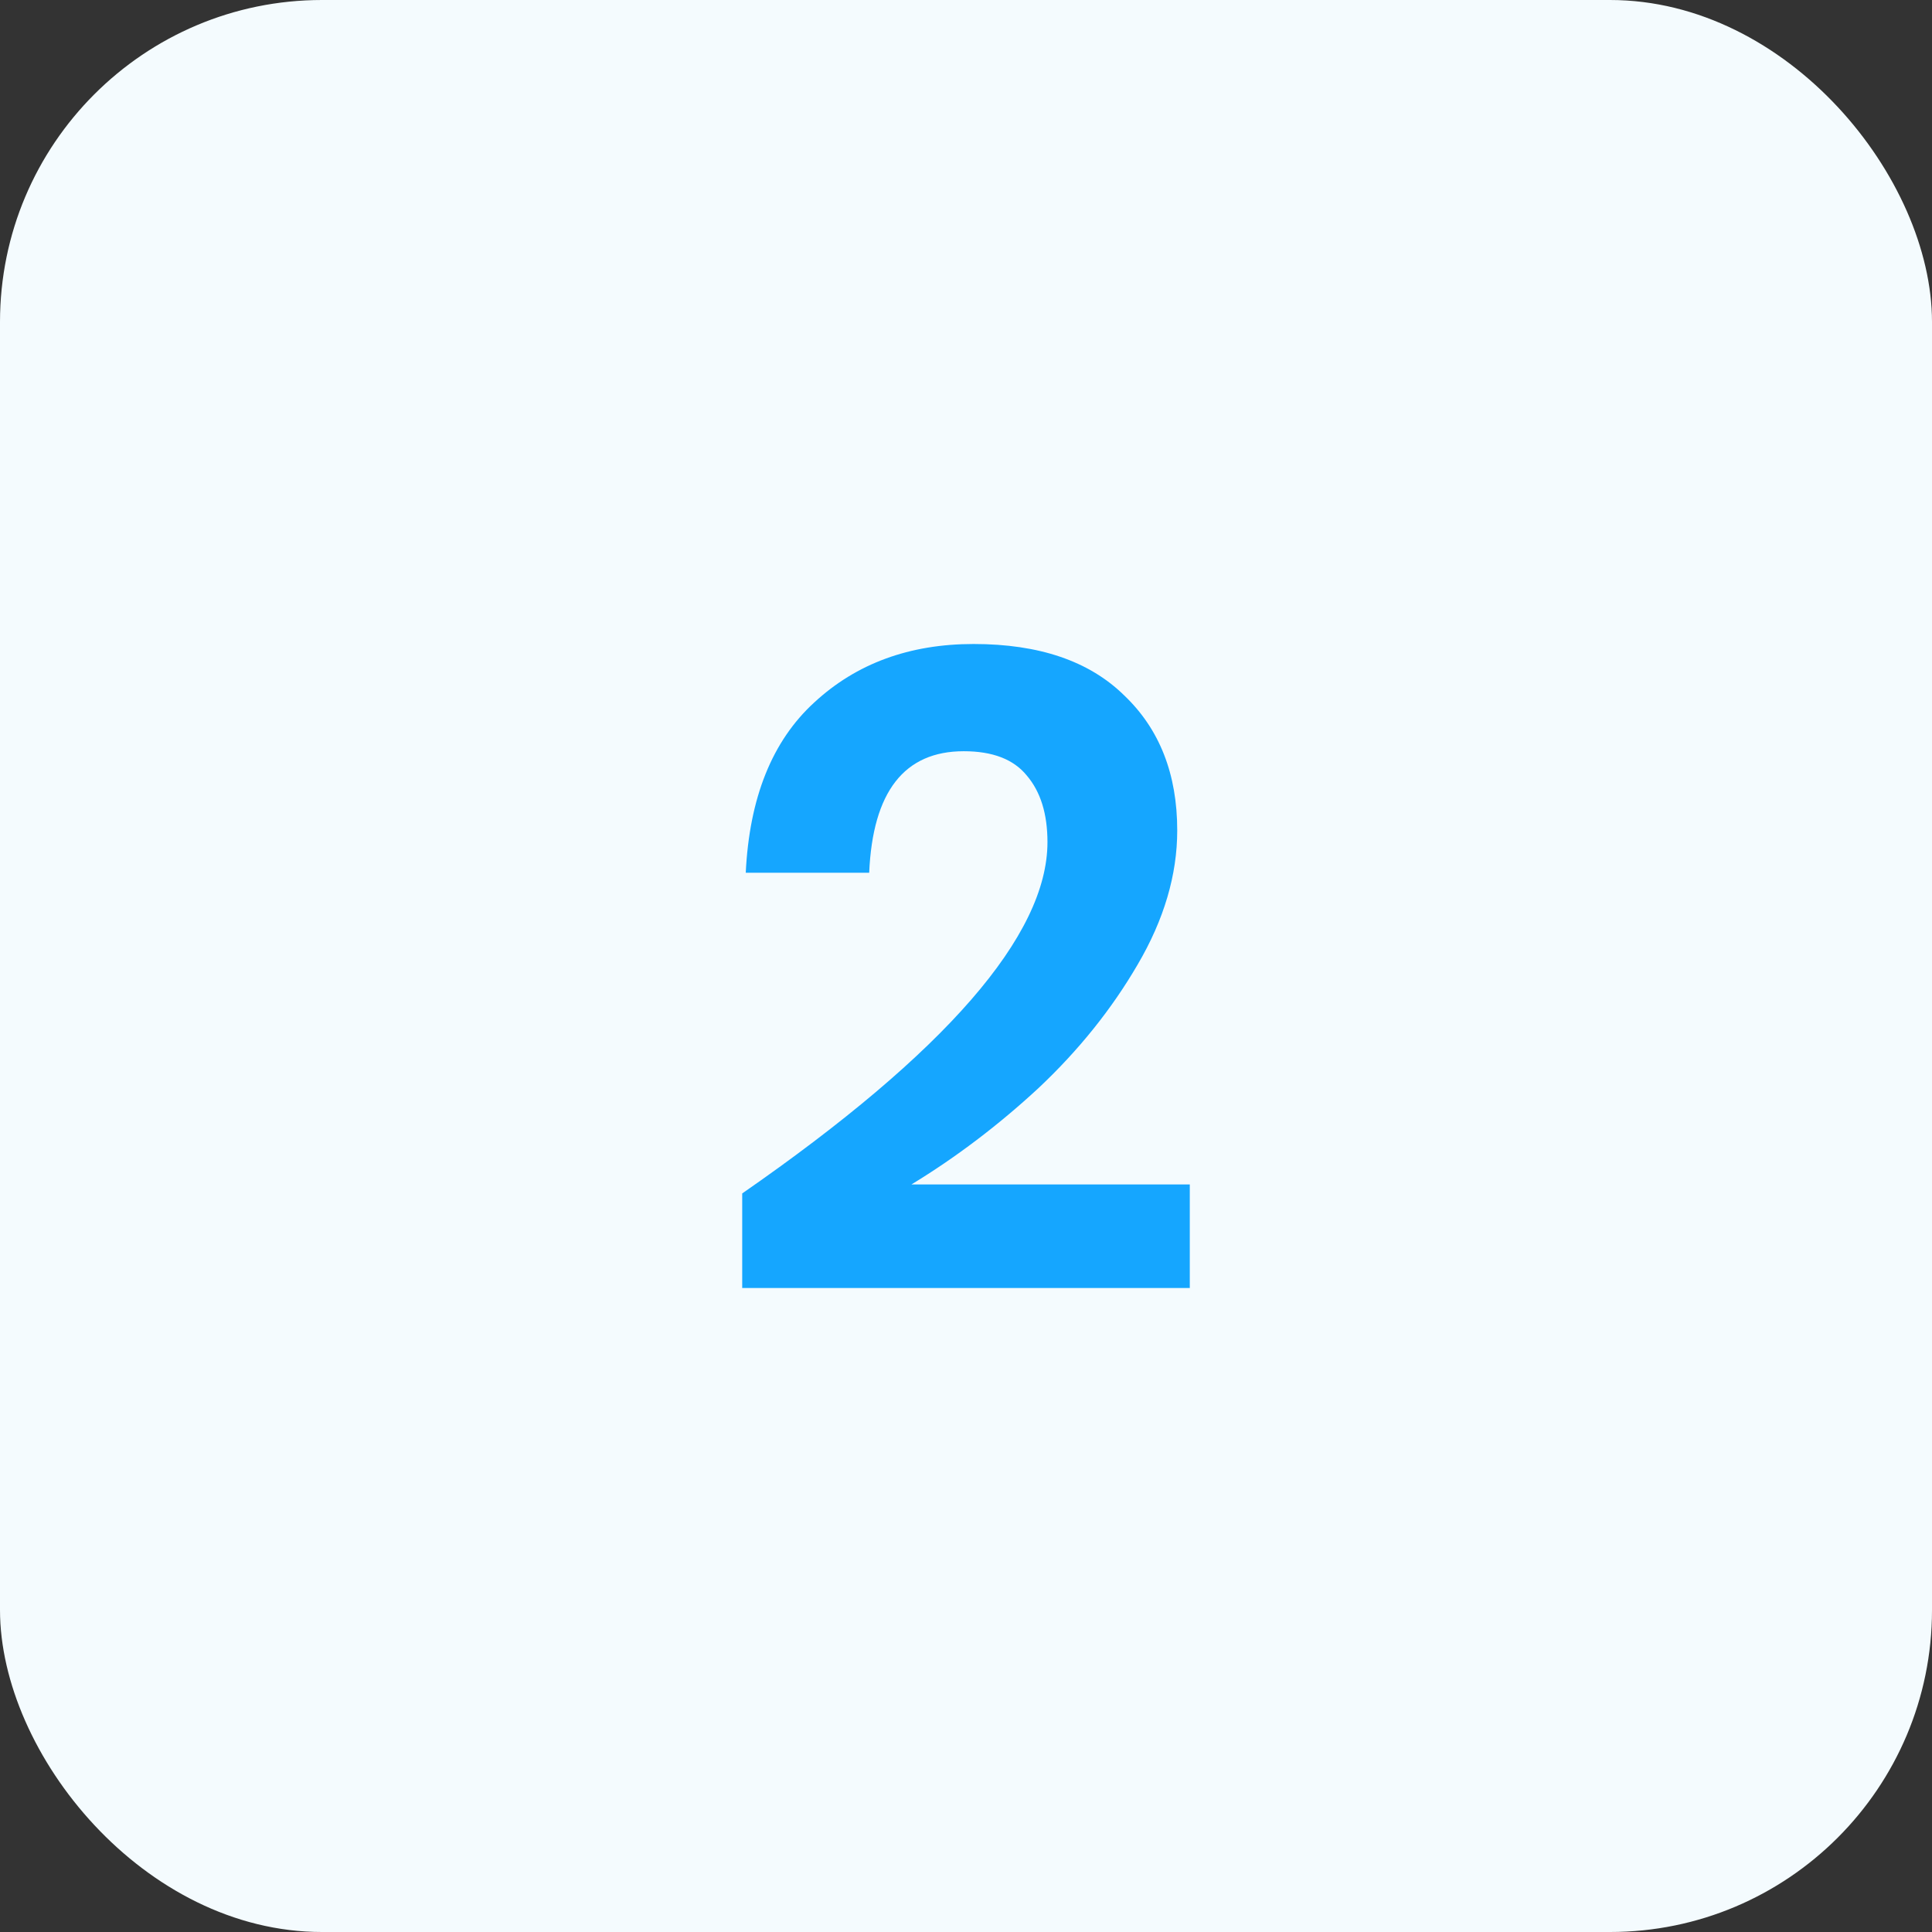 <?xml version="1.0" encoding="UTF-8"?>
<svg xmlns="http://www.w3.org/2000/svg" width="18" height="18" viewBox="0 0 18 18" fill="none">
  <rect x="0" y="0" width="18" height="18" fill="#333333" stroke="none"/>
  <rect width="18" height="18" rx="3" fill="#F4FBFE"></rect>
  <path d="M6.915 11.119C8.811 9.804 9.759 8.713 9.759 7.846C9.759 7.583 9.695 7.376 9.566 7.225C9.443 7.074 9.248 6.999 8.979 6.999C8.425 6.999 8.131 7.376 8.098 8.131H6.948C6.982 7.432 7.194 6.904 7.586 6.545C7.978 6.182 8.473 6 9.071 6C9.681 6 10.148 6.159 10.473 6.478C10.803 6.792 10.968 7.211 10.968 7.737C10.968 8.151 10.845 8.568 10.599 8.987C10.358 9.401 10.05 9.785 9.676 10.137C9.301 10.484 8.906 10.783 8.492 11.035H11.085V12H6.915V11.119Z" fill="#15A6FF"></path>
</svg>
